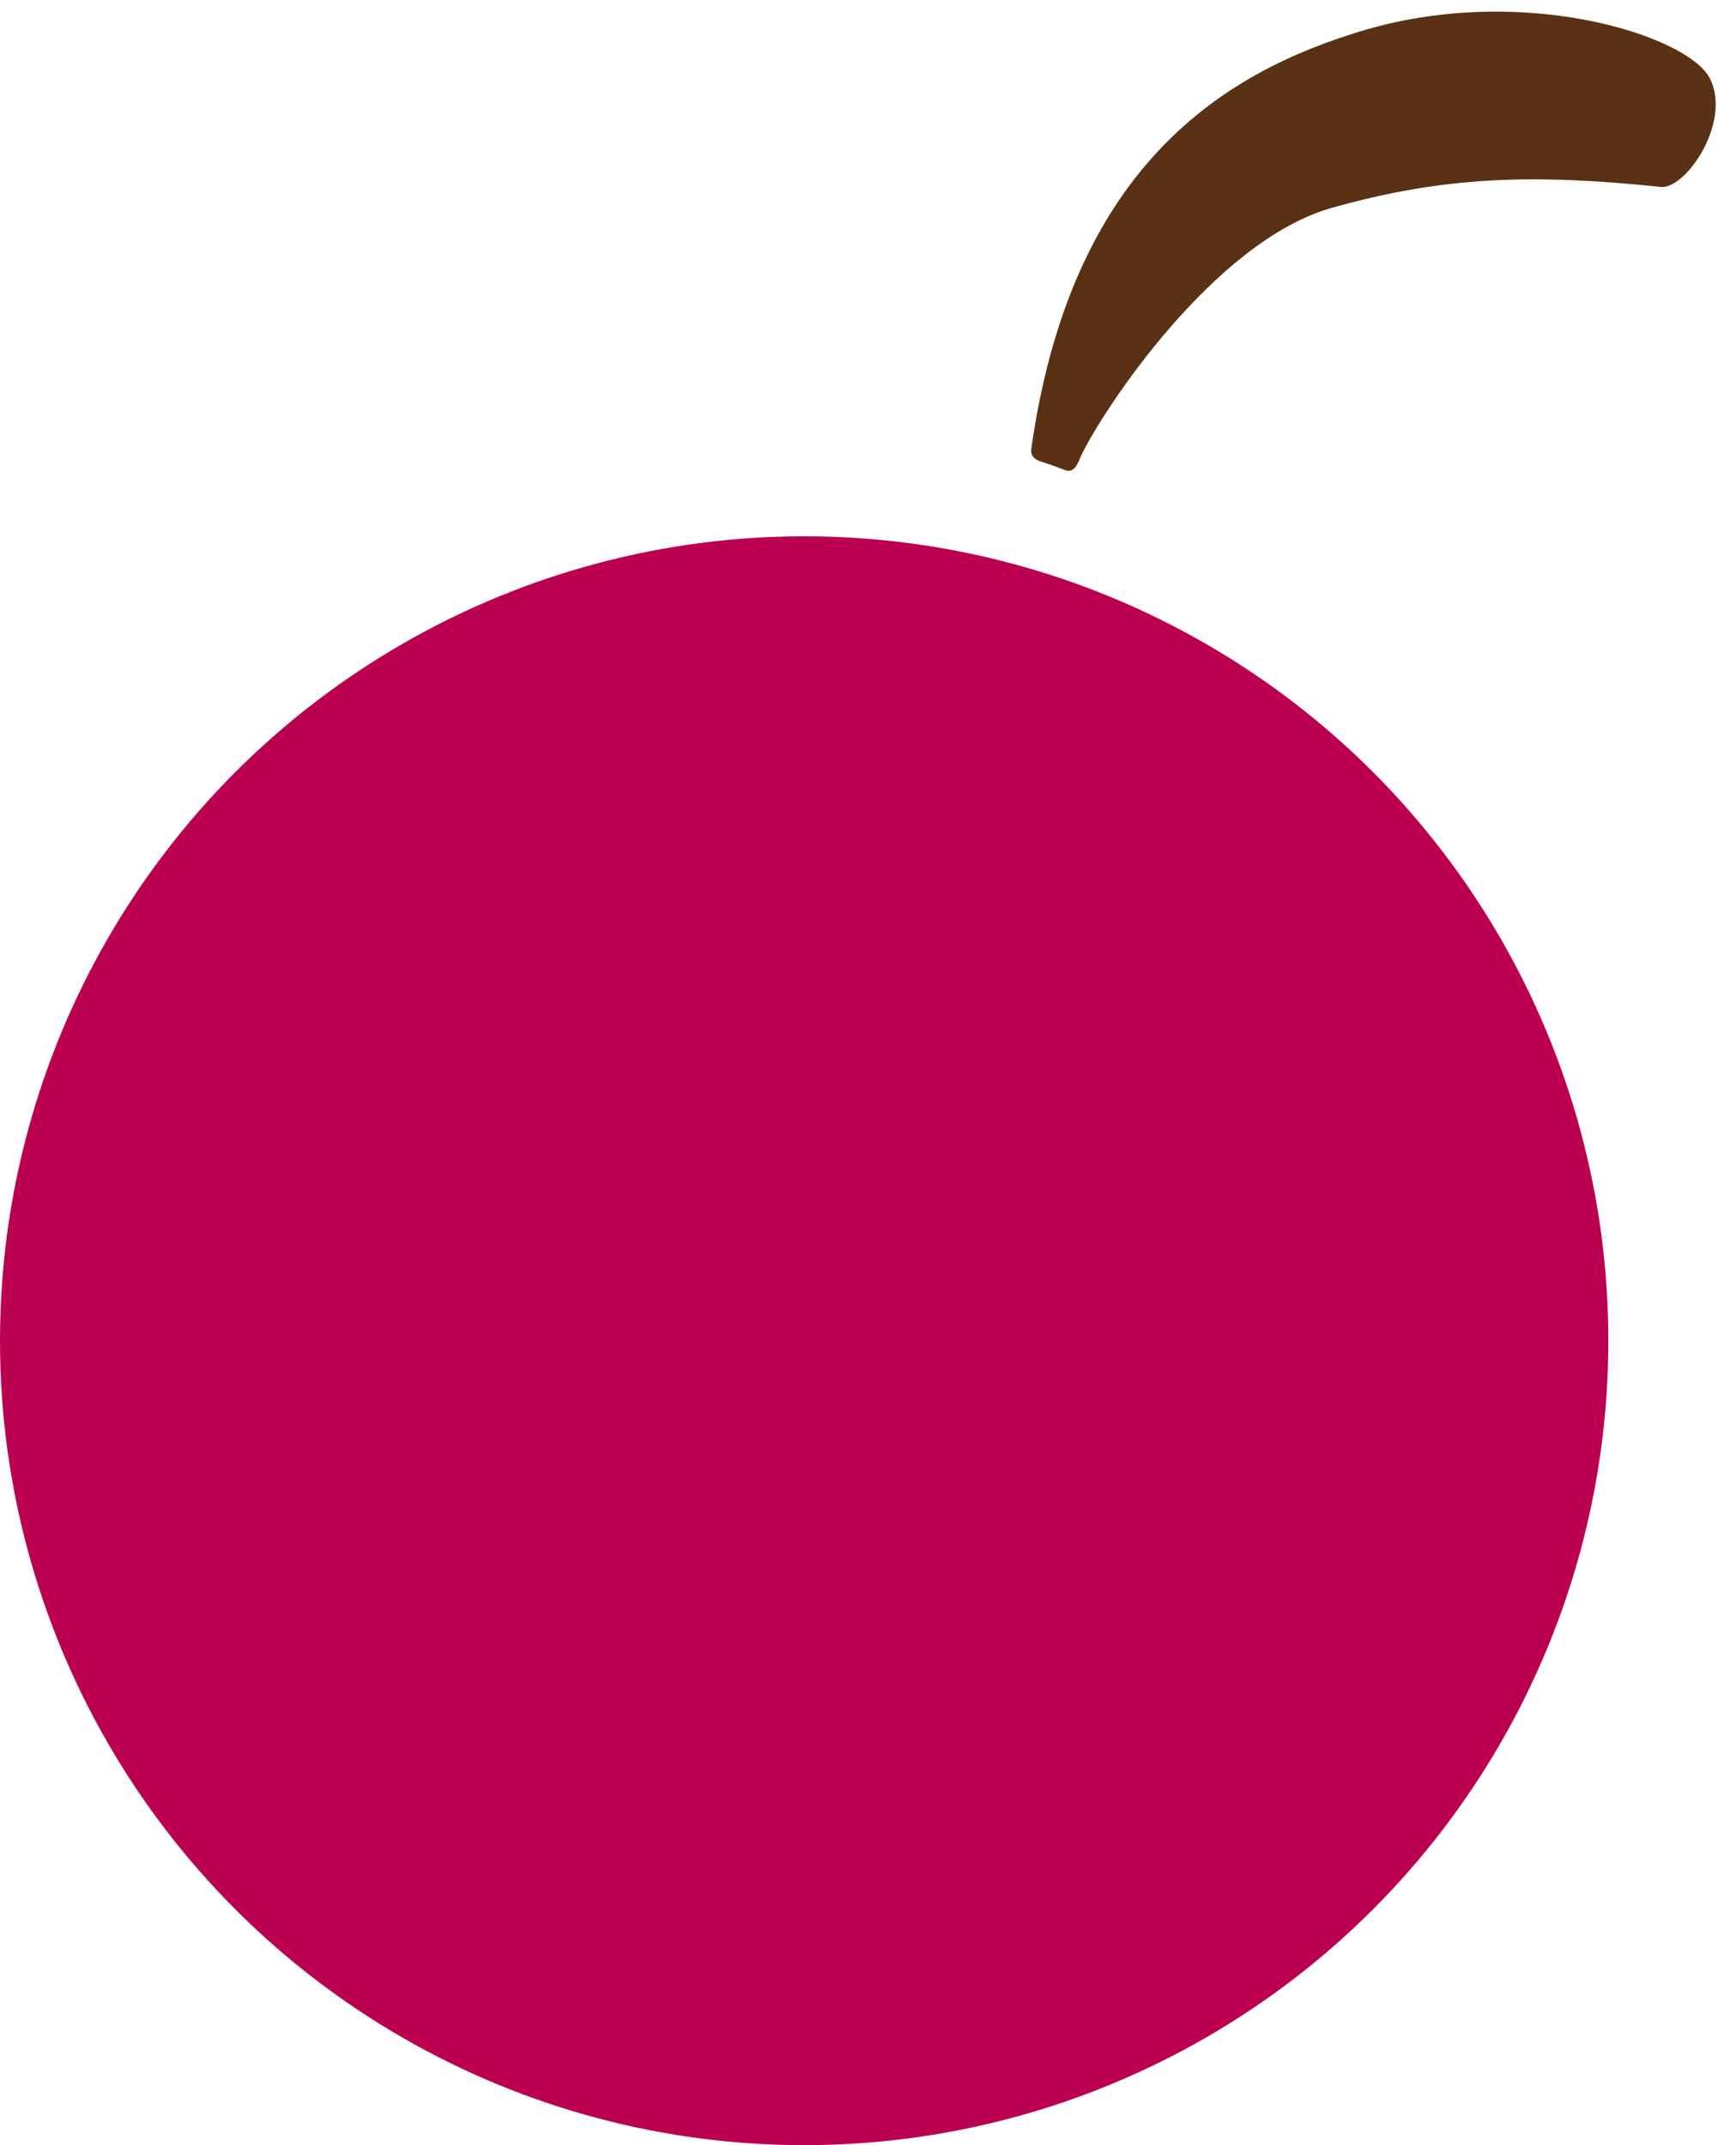 <svg width="34" height="42" viewBox="0 0 34 42" fill="none" xmlns="http://www.w3.org/2000/svg">
<g clip-path="url(#clip0_1044_1640)">
<path d="M20.198 8.789C20.939 3.552 23.649 1.567 26.445 0.676C29.674 -0.393 33.046 0.677 33.486 1.531C33.926 2.385 33.014 3.711 32.528 3.66C30.045 3.401 28.285 3.447 26.082 4.07C23.766 4.725 21.587 8.049 21.169 8.932C21.127 9.021 21.06 9.277 20.862 9.205C20.789 9.178 20.641 9.117 20.419 9.047C20.357 9.027 20.173 8.983 20.198 8.789Z" fill="#5A3114"/>
<ellipse cx="15.75" cy="26.25" rx="15.75" ry="15.75" fill="#BC0051"/>
</g>
<defs>
<clipPath id="clip0_1044_1640">
<rect width="33.6" height="42" fill="white"/>
</clipPath>
</defs>
</svg>
